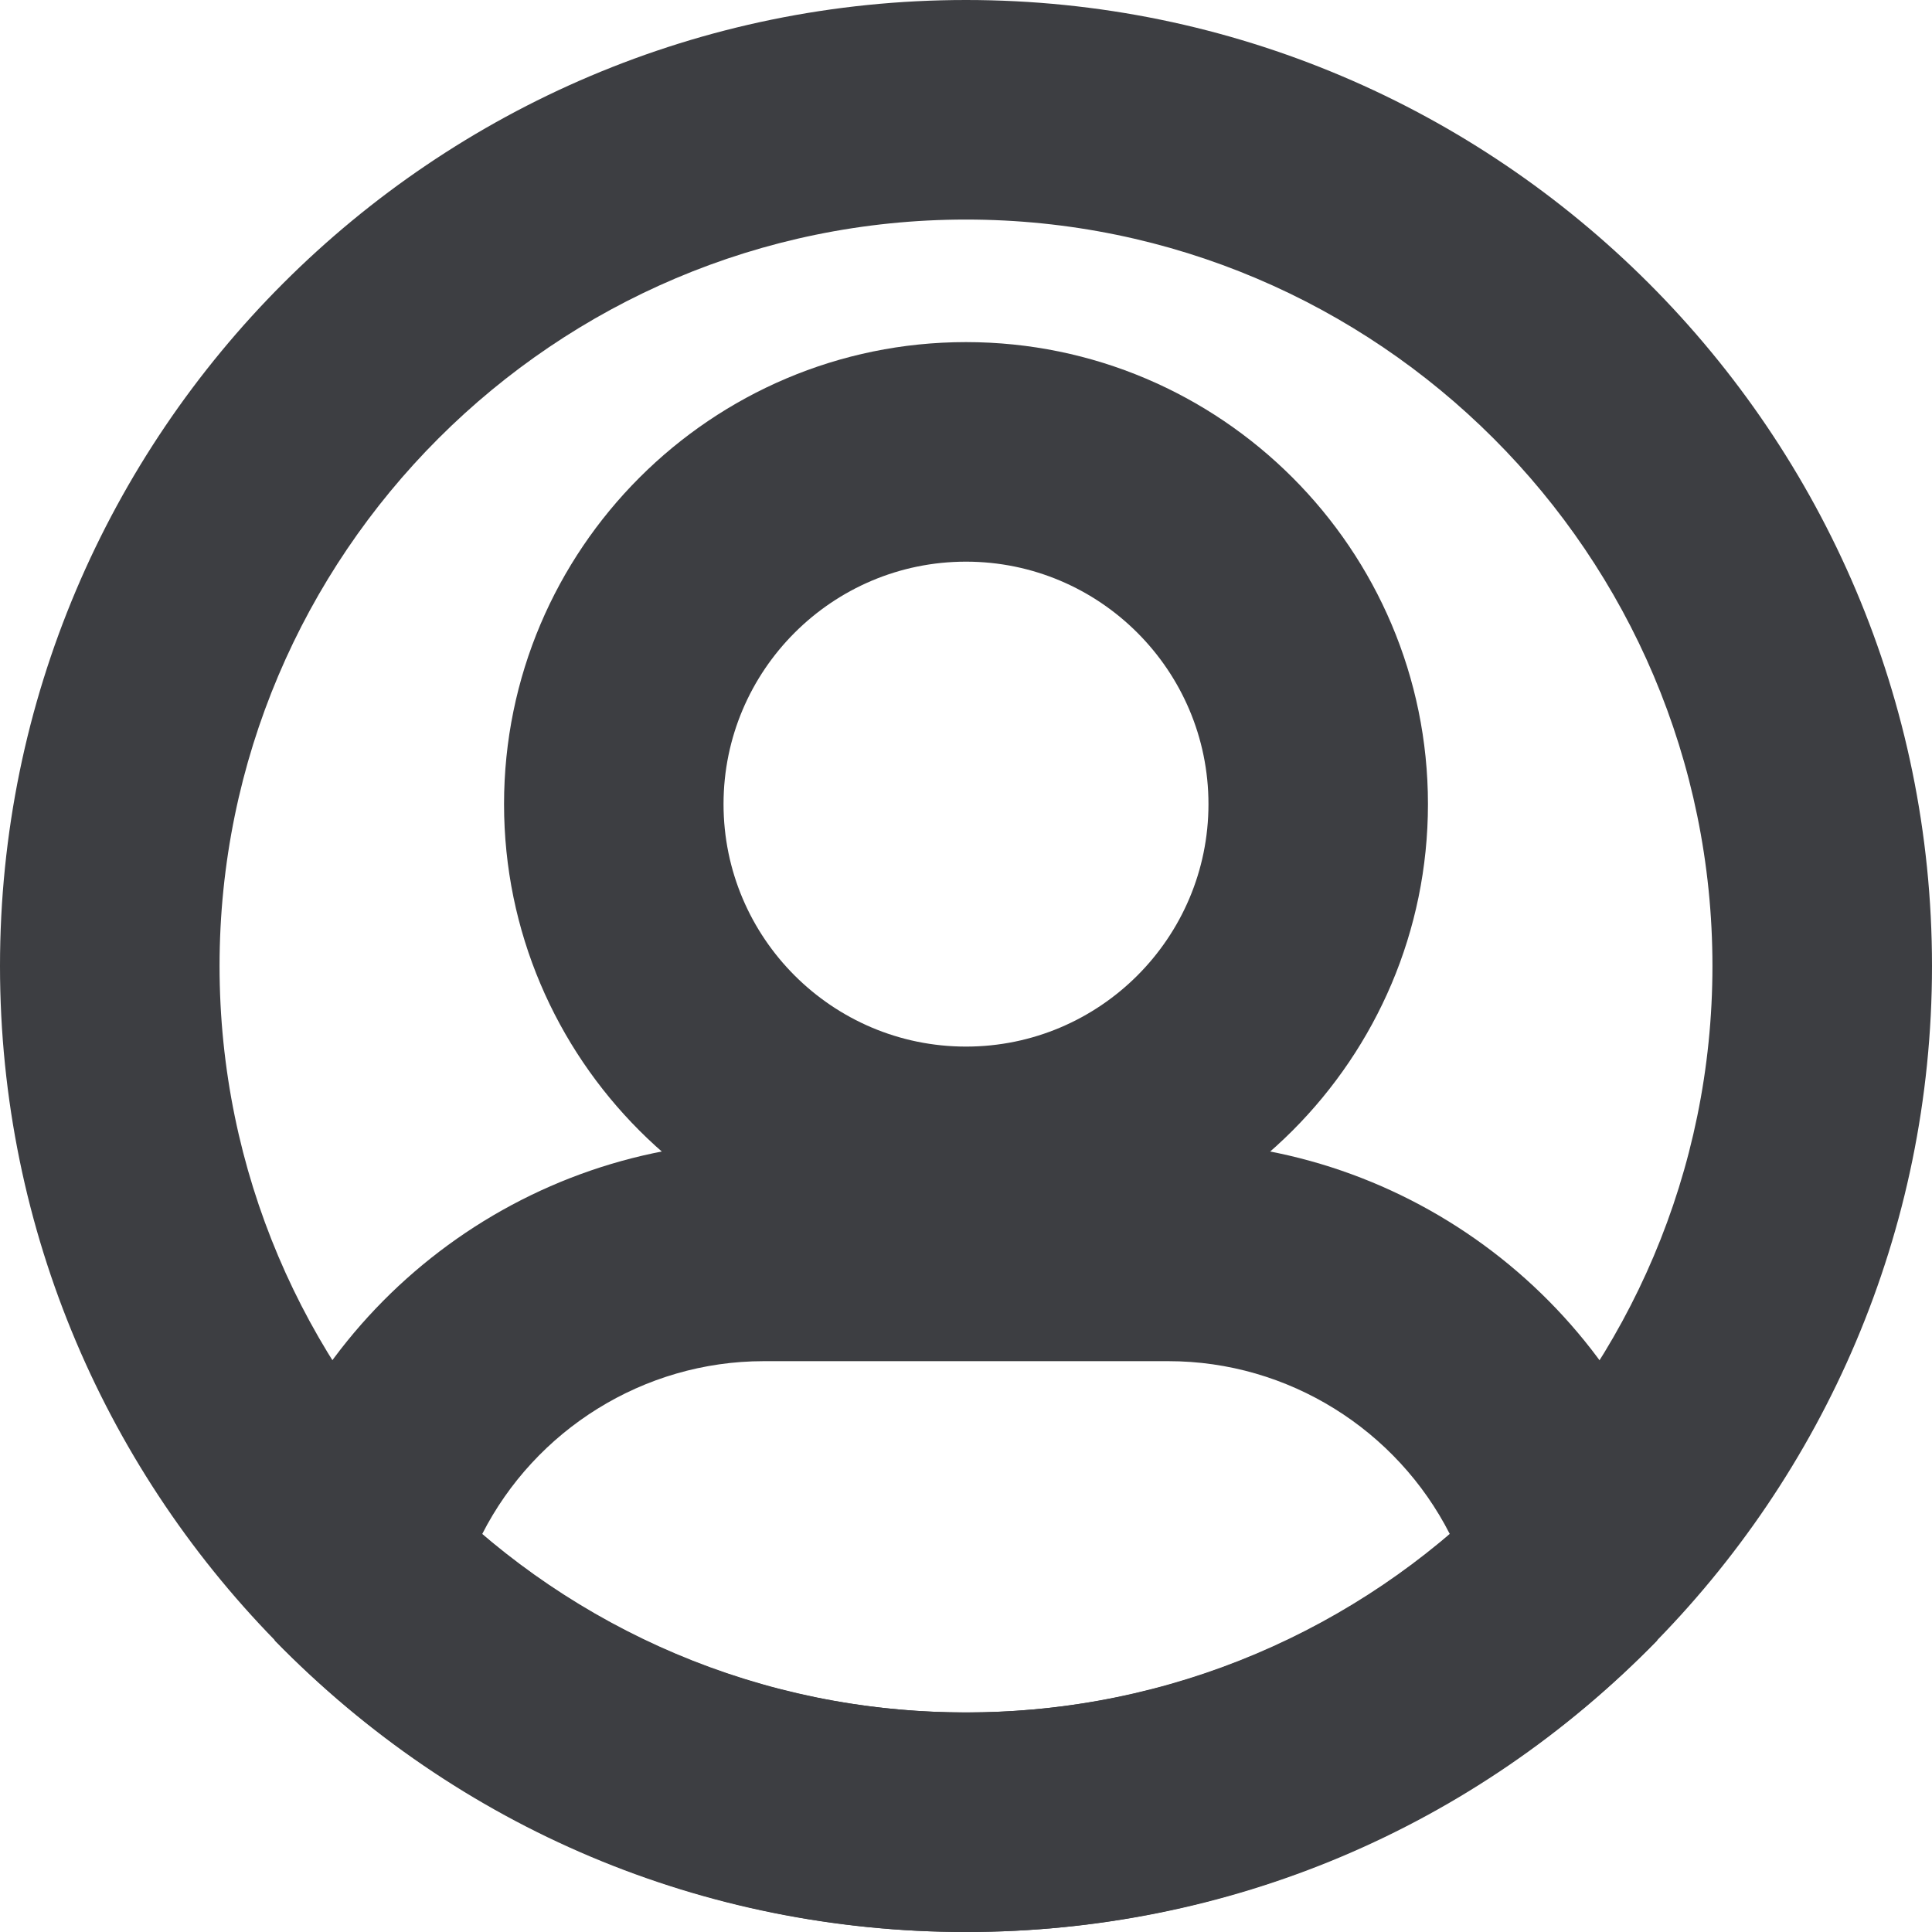 <?xml version="1.0" encoding="utf-8"?>
<!-- Generator: Adobe Illustrator 15.1.0, SVG Export Plug-In . SVG Version: 6.00 Build 0)  -->
<!DOCTYPE svg PUBLIC "-//W3C//DTD SVG 1.1//EN" "http://www.w3.org/Graphics/SVG/1.1/DTD/svg11.dtd">
<svg version="1.1" id="레이어_1" xmlns="http://www.w3.org/2000/svg" xmlns:xlink="http://www.w3.org/1999/xlink" x="0px"
	 y="0px" width="28px" height="28px" viewBox="0 0 28 28" enable-background="new 0 0 28 28" xml:space="preserve">
<g>
	<path fill="#3D3E42" d="M14,28c-3.8,0-7.357-1.499-10.016-4.222l-0.396-1.535c0.925-3.354,4-5.697,7.478-5.697h5.866
		c3.478,0,6.553,2.343,7.479,5.697l-0.396,1.535C21.357,26.501,17.801,28,14,28z M6.987,22.235c1.955,1.673,4.41,2.583,7.013,2.583
		s5.058-0.91,7.013-2.583c-0.769-1.512-2.339-2.508-4.08-2.508h-5.866C9.326,19.728,7.756,20.724,6.987,22.235z"/>
	<path fill="#3D3E42" d="M14,18.35c-3.692,0-6.695-3.004-6.695-6.696S10.308,4.958,14,4.958c3.692,0,6.695,3.003,6.695,6.695
		S17.692,18.35,14,18.35z M14,8.14c-1.938,0-3.514,1.576-3.514,3.514c0,1.938,1.576,3.514,3.514,3.514s3.514-1.576,3.514-3.514
		C17.514,9.716,15.938,8.14,14,8.14z"/>
	<path fill="#3D3E42" d="M14,28C6.28,28,0,21.72,0,14S6.28,0,14,0s14,6.28,14,14S21.72,28,14,28z M14,3.182
		C8.035,3.182,3.182,8.035,3.182,14c0,5.965,4.853,10.818,10.818,10.818c5.965,0,10.818-4.854,10.818-10.818
		C24.818,8.035,19.965,3.182,14,3.182z"/>
</g>
</svg>
